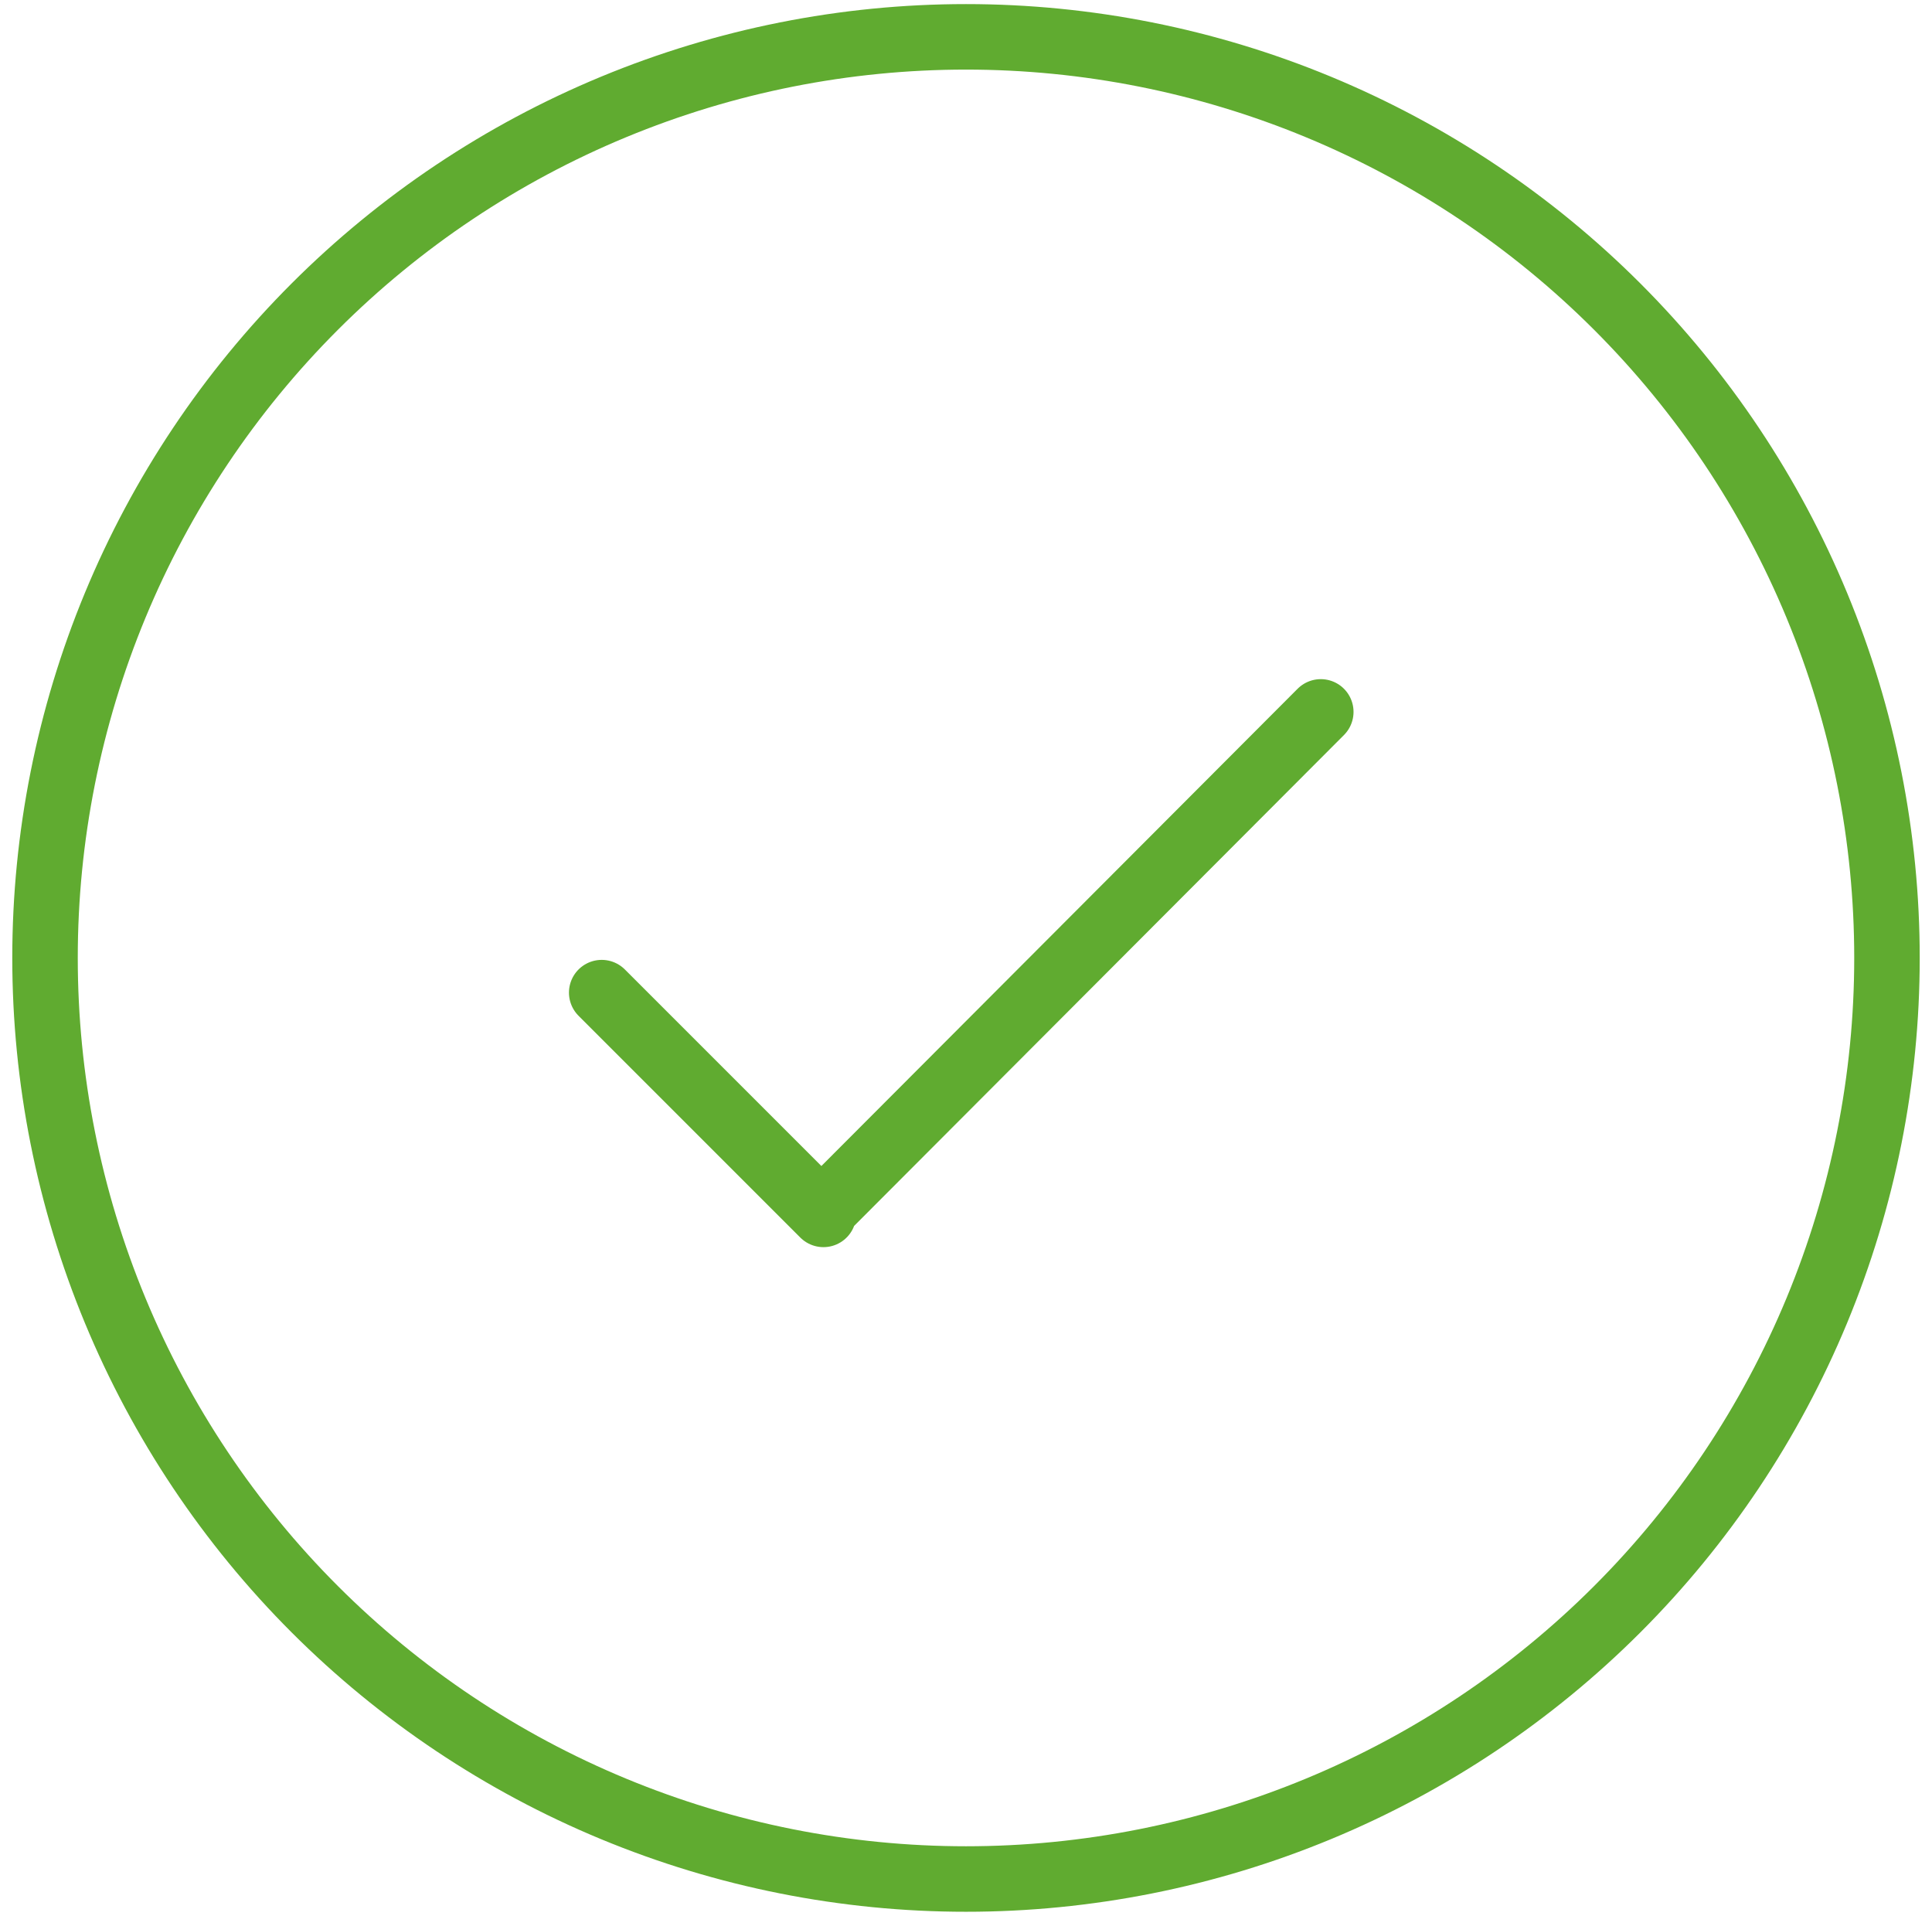 <svg width="118" height="117" viewBox="0 0 118 117" fill="none" xmlns="http://www.w3.org/2000/svg">
<path d="M59 2.25C51.613 2.25 44.299 3.705 37.474 6.532C30.649 9.359 24.448 13.502 19.225 18.725C14.002 23.948 9.859 30.149 7.032 36.974C4.205 43.799 2.75 51.113 2.75 58.5C2.75 65.887 4.205 73.201 7.032 80.026C9.859 86.85 14.002 93.052 19.225 98.275C24.448 103.498 30.649 107.641 37.474 110.468C44.299 113.295 51.613 114.75 59 114.75C66.387 114.75 73.701 113.295 80.526 110.468C87.35 107.641 93.552 103.498 98.775 98.275C103.998 93.052 108.141 86.85 110.968 80.026C113.795 73.201 115.25 65.887 115.25 58.5C115.25 51.113 113.795 43.799 110.968 36.974C108.141 30.149 103.998 23.948 98.775 18.725C93.552 13.502 87.35 9.359 80.526 6.532C73.701 3.705 66.387 2.25 59 2.25Z" stroke="#60AB30" stroke-width="4" stroke-linecap="round" stroke-linejoin="round"/>
<path d="M36.75 60.619L50.294 74.162L50.169 74.037L80.669 43.475" stroke="#60AB30" stroke-width="4" stroke-linecap="round" stroke-linejoin="round"/>
</svg>
